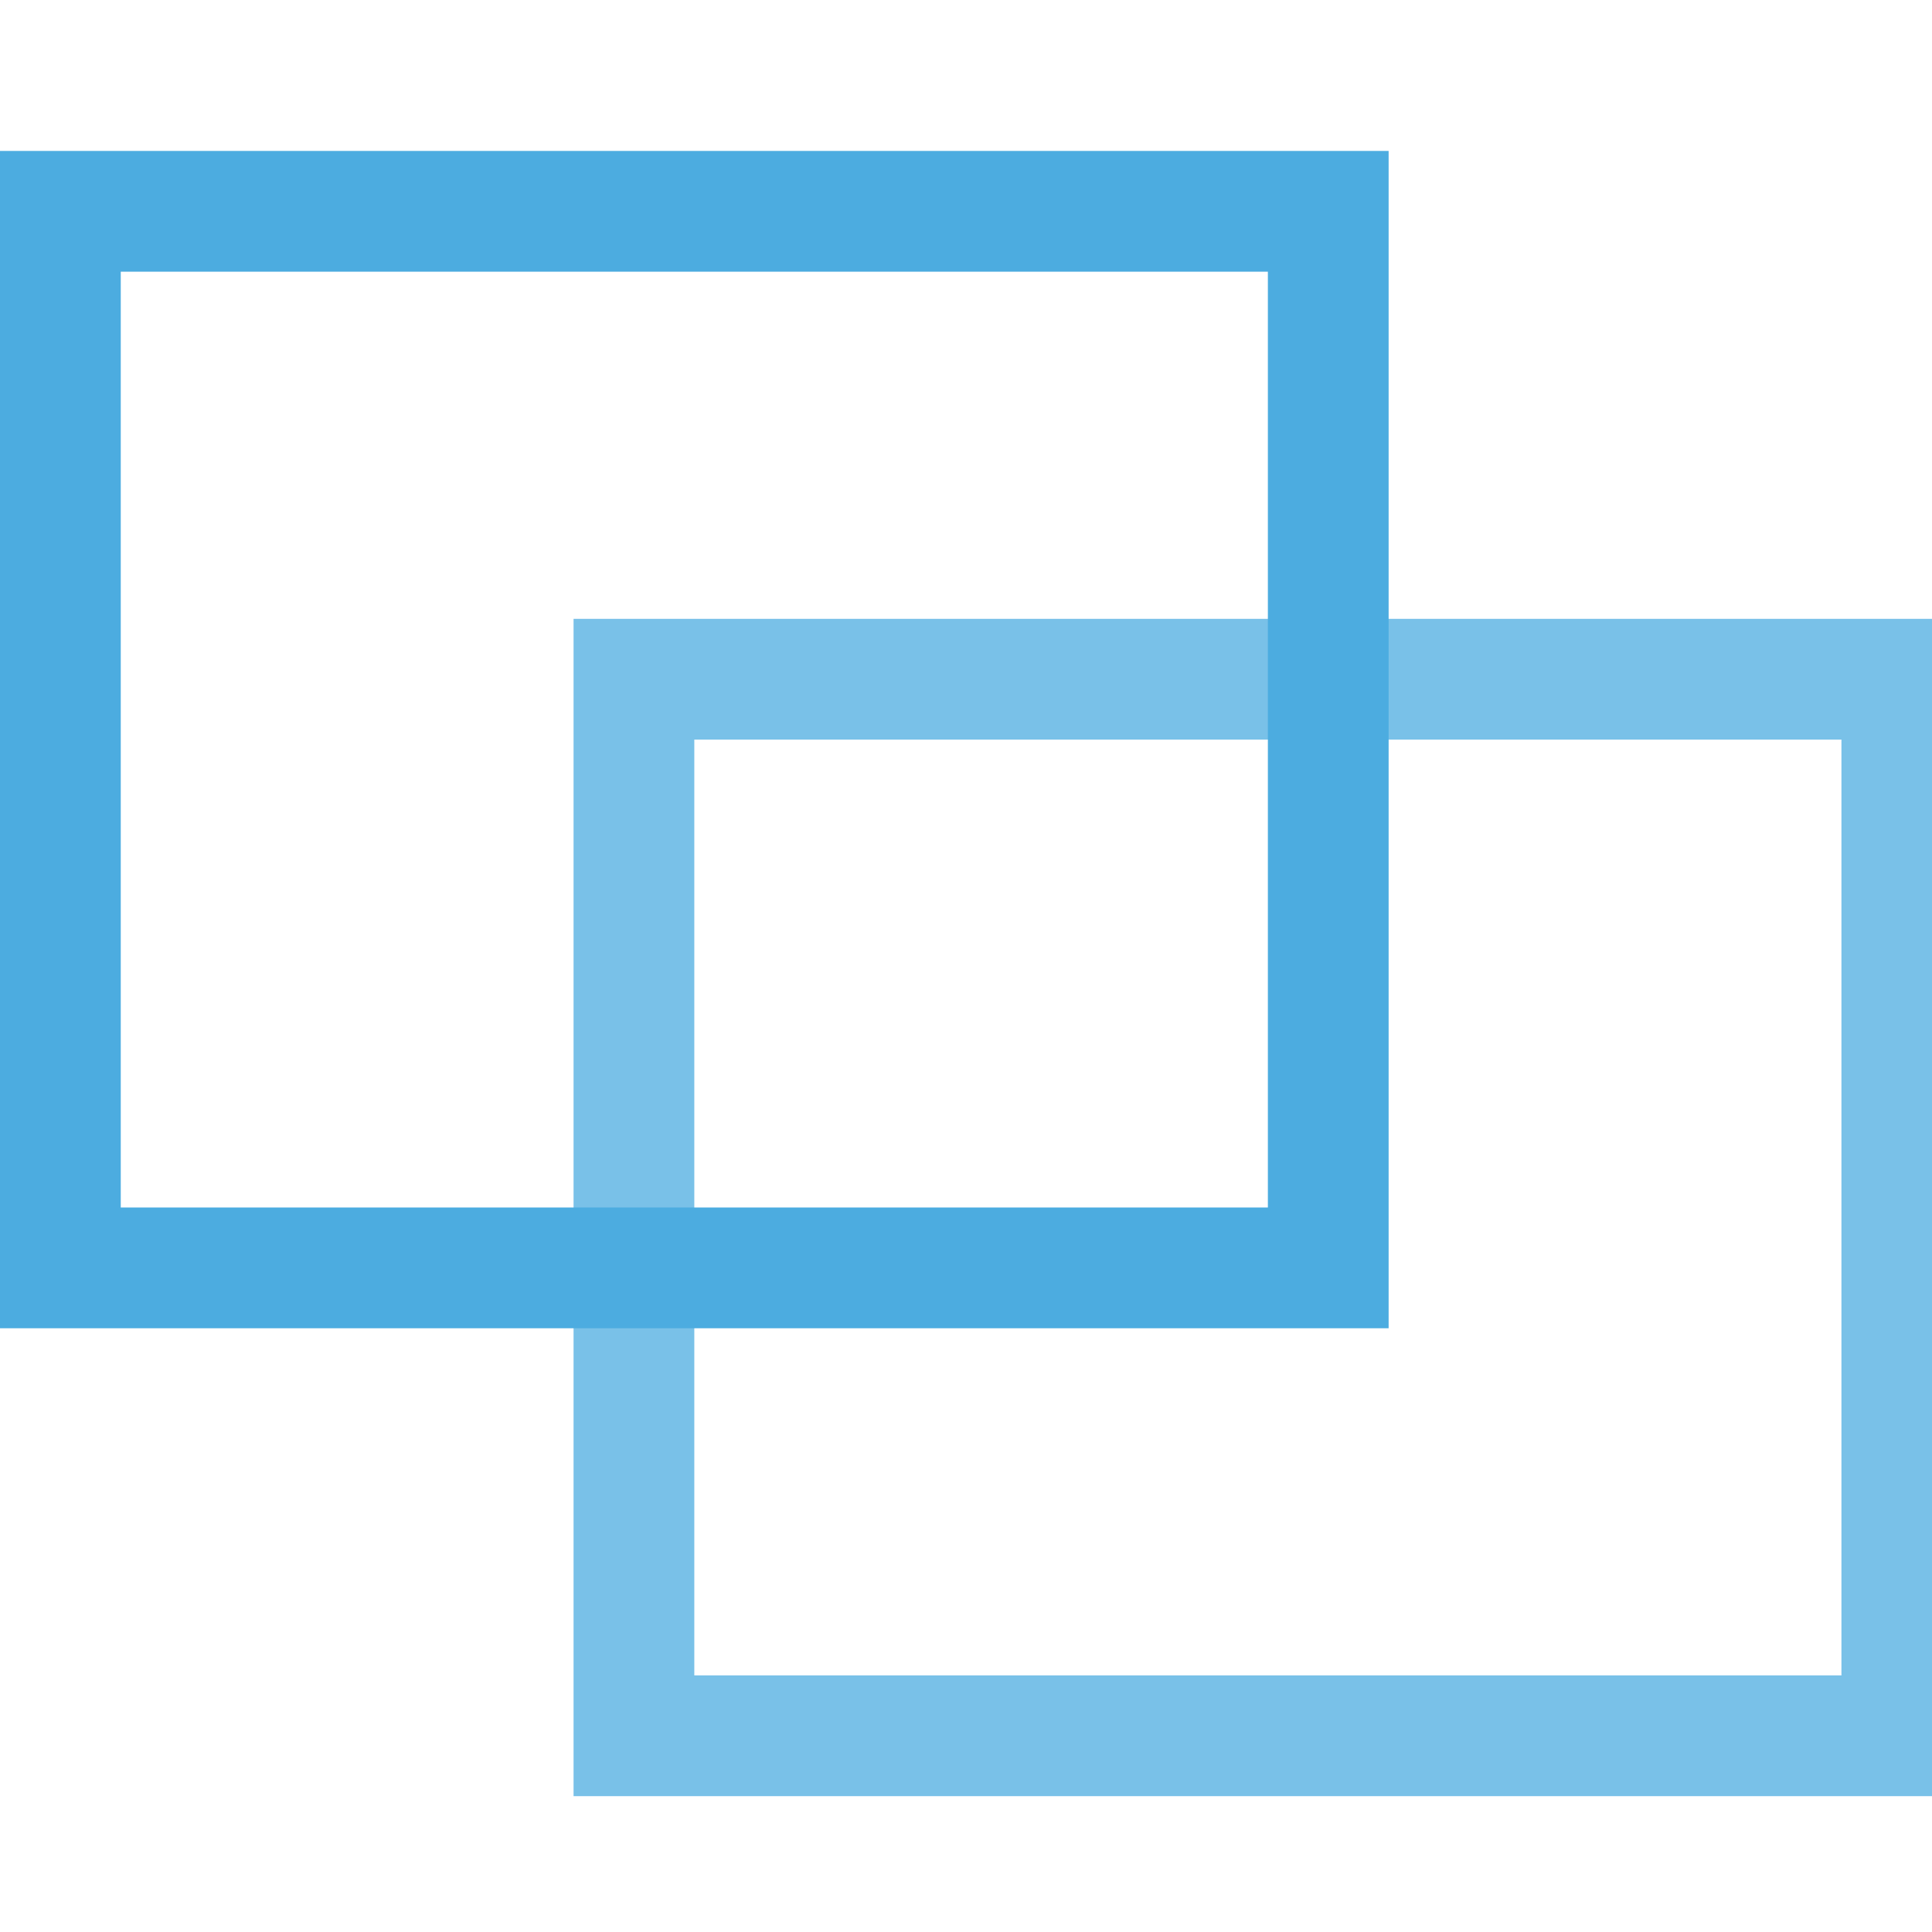 <svg viewBox="0 0 64 64" xmlns="http://www.w3.org/2000/svg" fill-rule="evenodd" clip-rule="evenodd"
     stroke-linejoin="round" stroke-miterlimit="1.414">
    <path d="M46 5v39H0V5h46zM4 40h38V9H4v31z" fill="#1190d6" fill-opacity=".749"/>
    <path d="M65 20.5v39H19v-39h46zm-42 4v31h38v-31H23z" fill="#4dace0" fill-opacity=".749"/>
</svg>